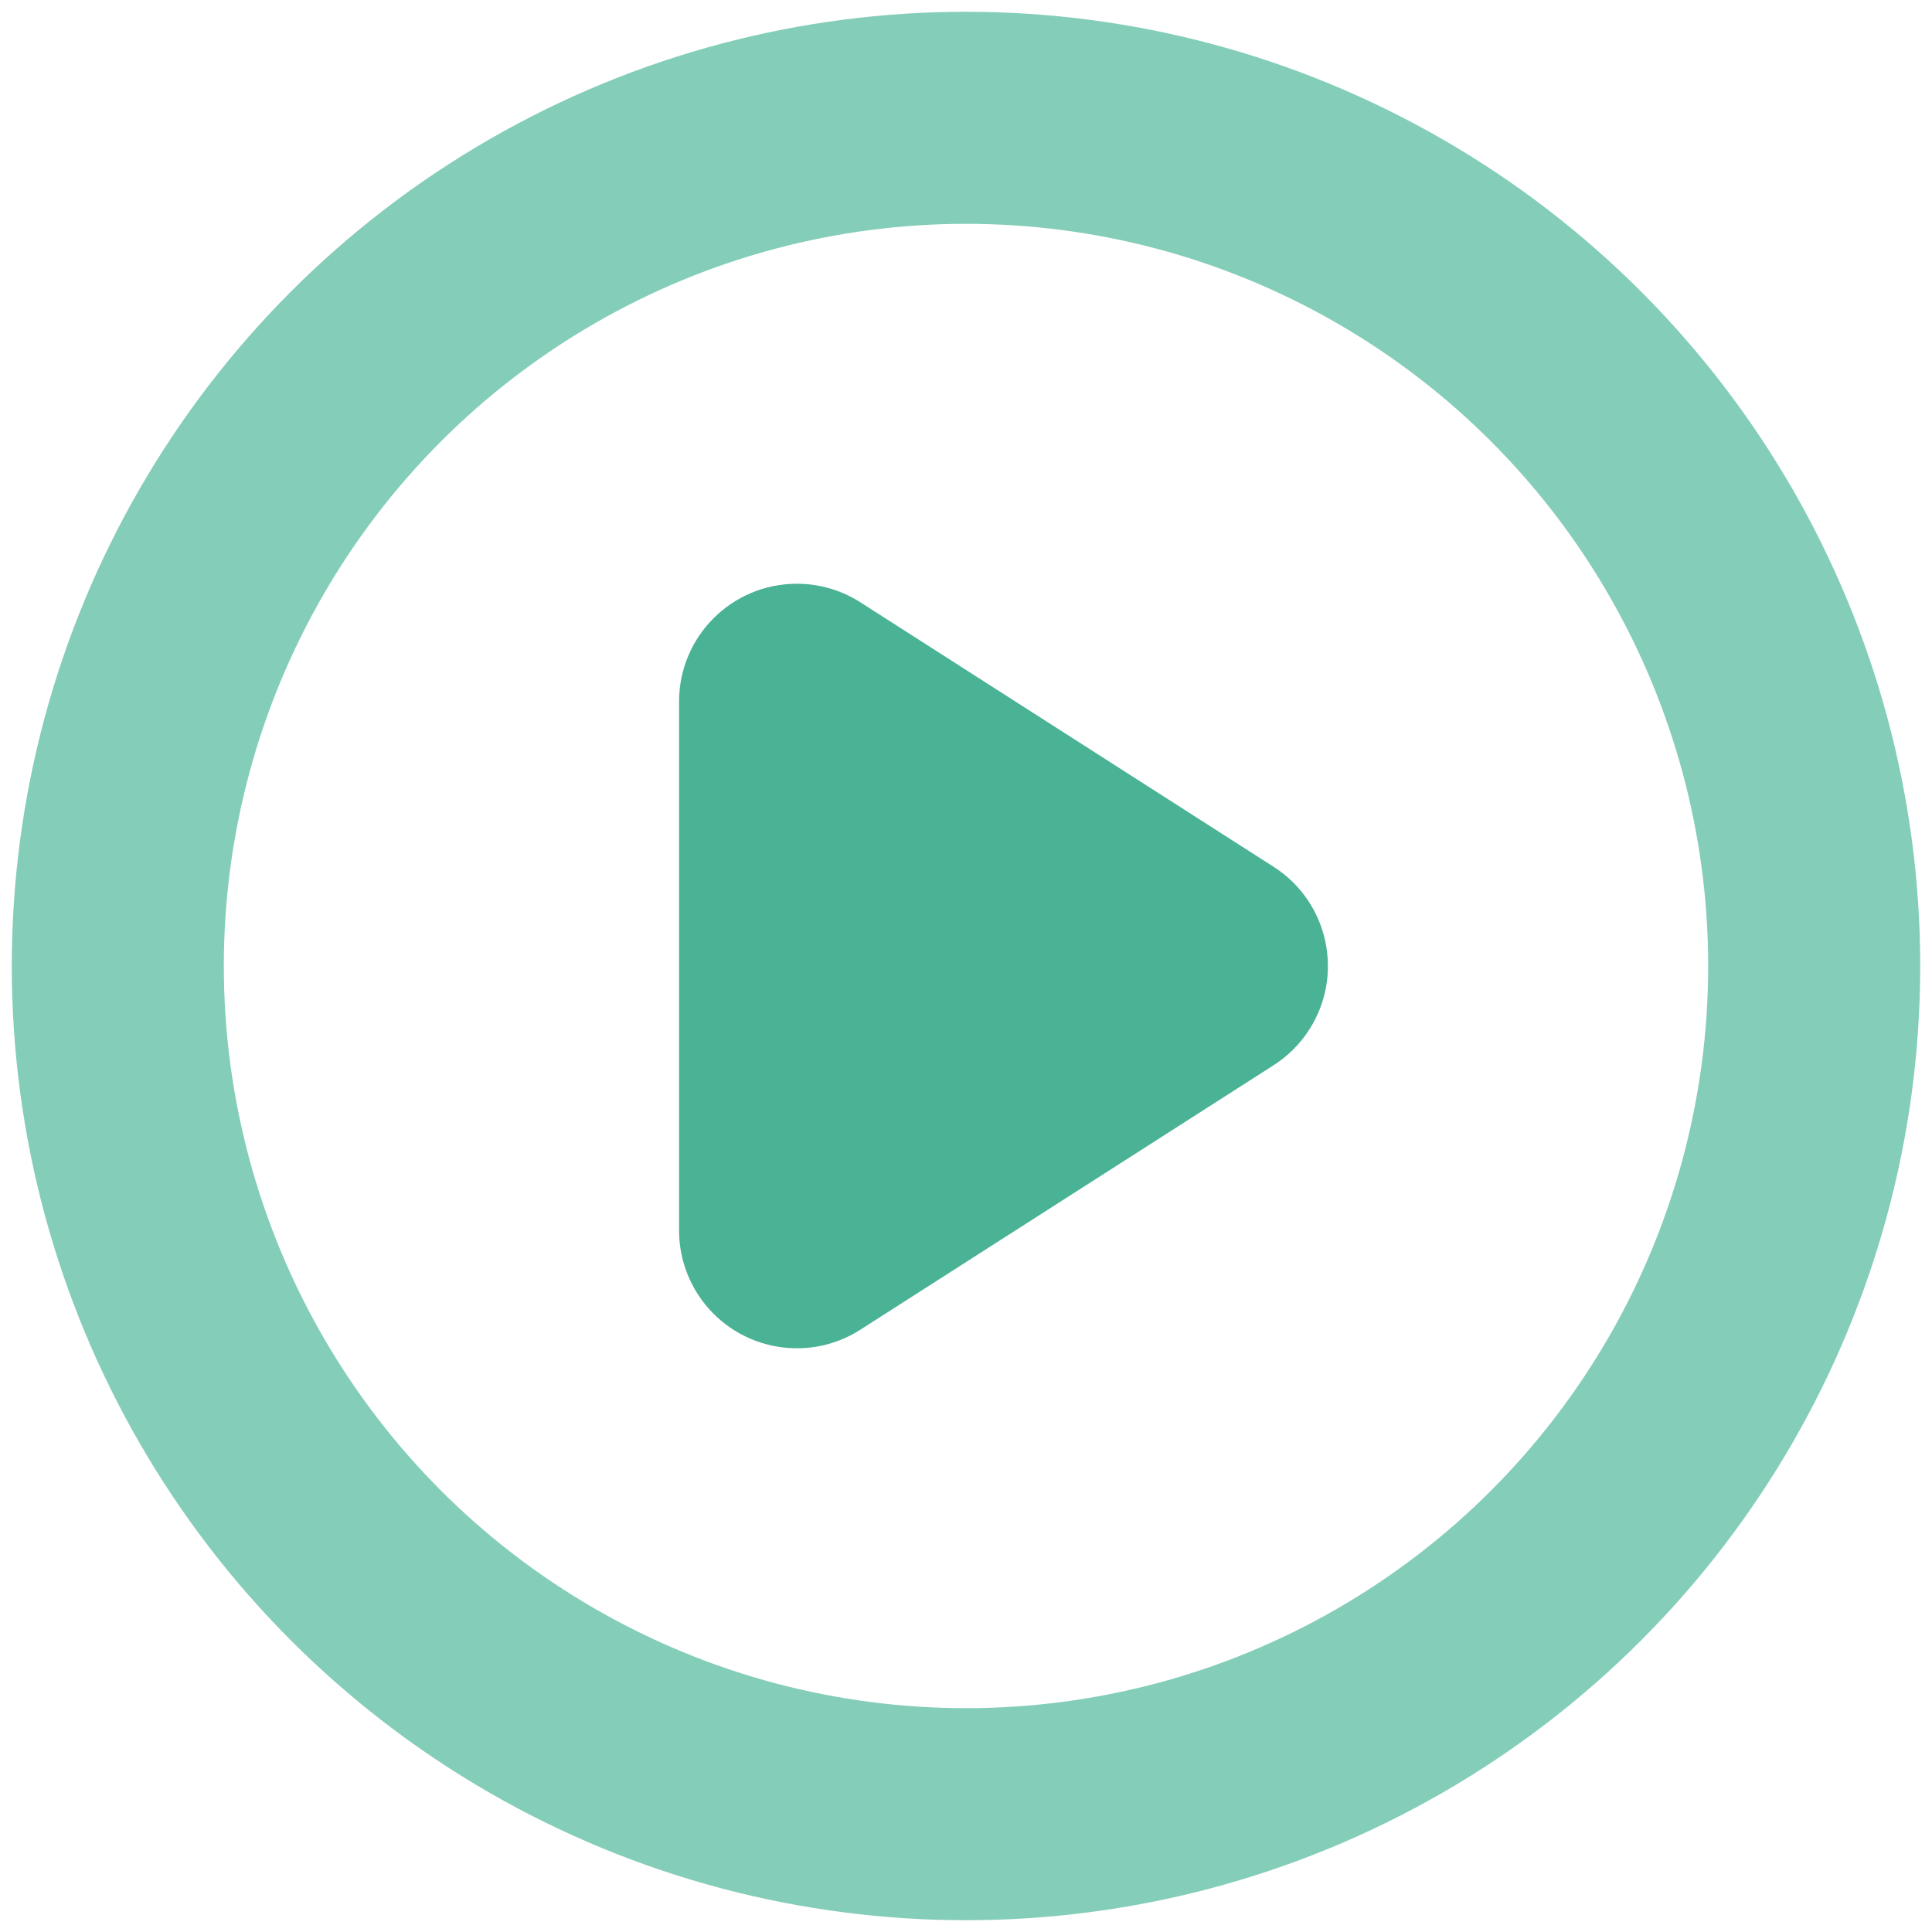 <?xml version="1.0" encoding="UTF-8"?>
<svg width="82px" height="82px" viewBox="0 0 82 82" version="1.1" xmlns="http://www.w3.org/2000/svg" xmlns:xlink="http://www.w3.org/1999/xlink">
    <title>Group 15</title>
    <g id="1440-Ui" stroke="none" stroke-width="1" fill="none" fill-rule="evenodd">
        <g id="01---Sale-meeting" transform="translate(-341, -338)">
            <g id="Group-15" transform="translate(346, 343)">
                <circle id="Oval" stroke="#84CDB9" stroke-width="9" cx="36" cy="36" r="36"></circle>
                <path d="M43.941,26.673 L55.165,44.212 C56.654,46.538 55.975,49.63 53.649,51.118 C52.845,51.633 51.909,51.907 50.954,51.907 L28.505,51.907 C25.743,51.907 23.505,49.668 23.505,46.907 C23.505,45.952 23.778,45.016 24.293,44.212 L35.518,26.673 C37.007,24.347 40.099,23.669 42.425,25.157 C43.034,25.547 43.551,26.064 43.941,26.673 Z" id="Triangle" fill="#4AB295" transform="translate(39.729, 36) rotate(-270) translate(-39.729, -36) "></path>
            </g>
        </g>
    </g>
</svg>